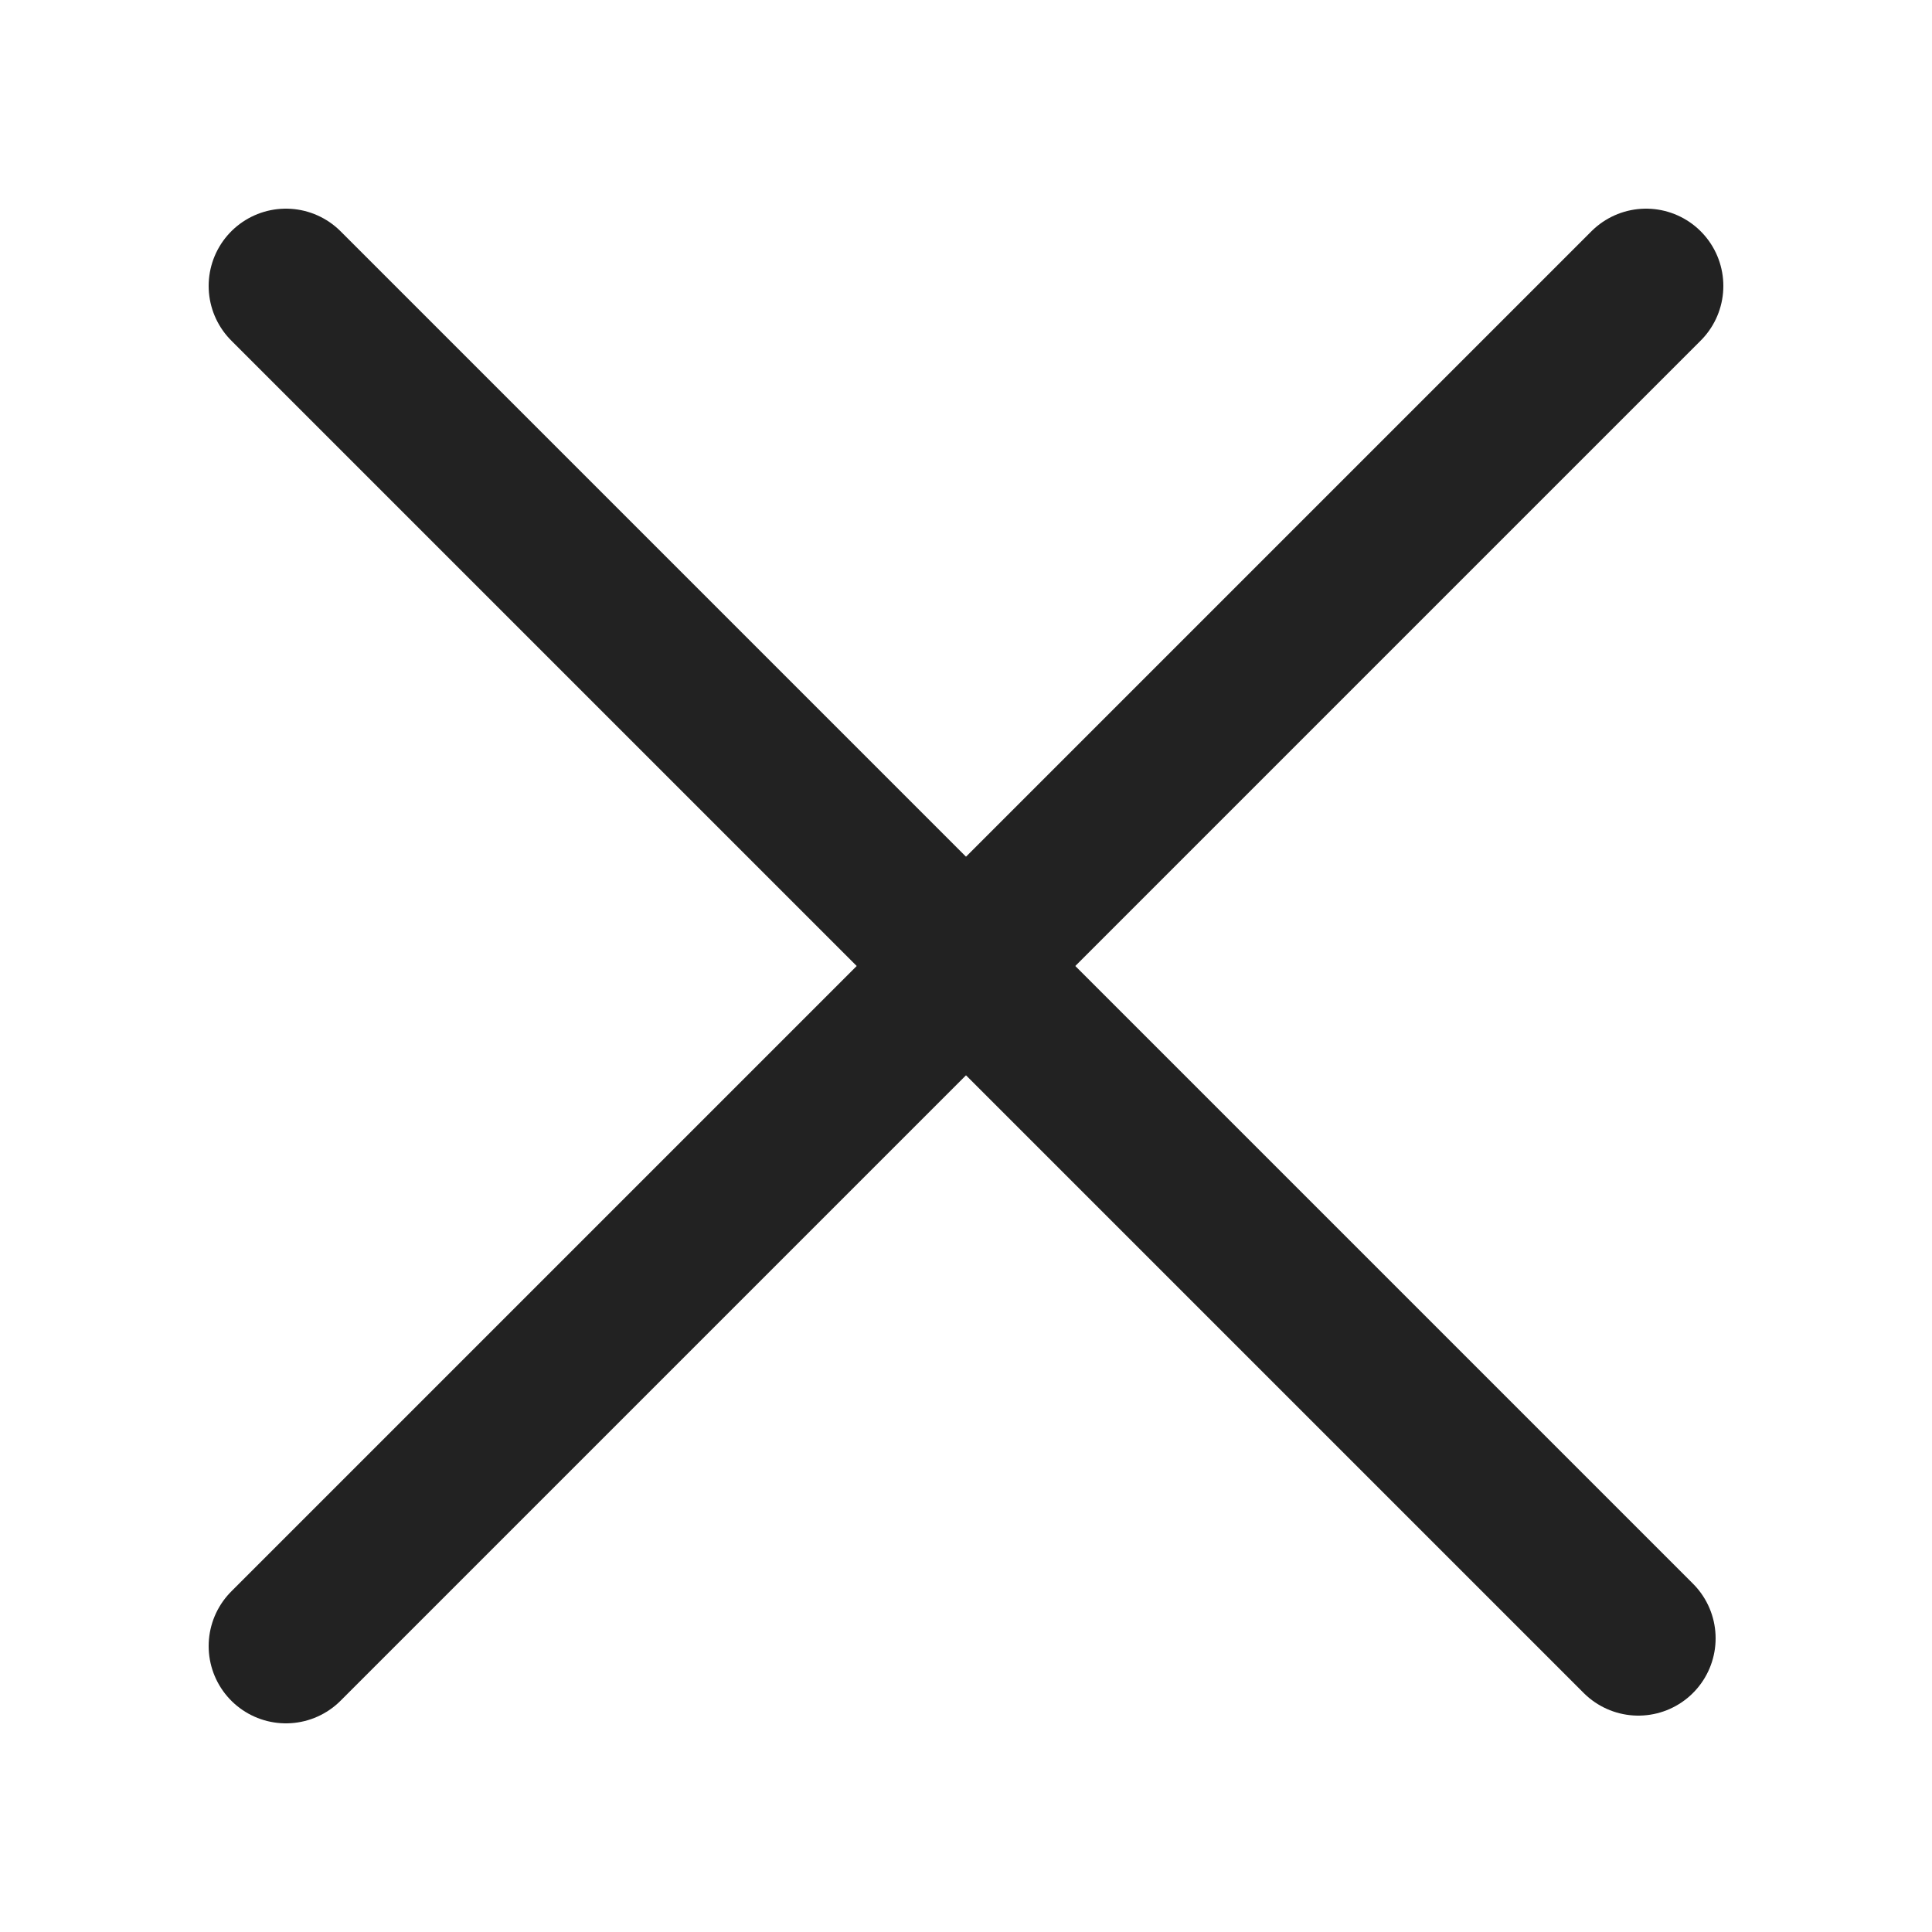 <?xml version="1.0" encoding="utf-8"?>
<!-- Generator: Adobe Illustrator 27.9.5, SVG Export Plug-In . SVG Version: 9.03 Build 54986)  -->
<svg version="1.1" id="圖層_1" xmlns="http://www.w3.org/2000/svg" xmlns:xlink="http://www.w3.org/1999/xlink" x="0px" y="0px"
	 viewBox="0 0 25 25" style="enable-background:new 0 0 25 25;" xml:space="preserve">
<style type="text/css">
	.st0{fill:none;stroke:#222222;stroke-width:2;stroke-linecap:round;stroke-linejoin:round;}
</style>
<g>
	<path id="Path_7831_00000010287548348061786670000011880154259927459479_" class="st0" d="M3.7,3.7l17.5,17.5"/>
	<path id="Path_7831_00000147215243255055040180000002869847824389869233_" class="st0" d="M3.7,21.3L21.3,3.7"/>
</g>
</svg>
